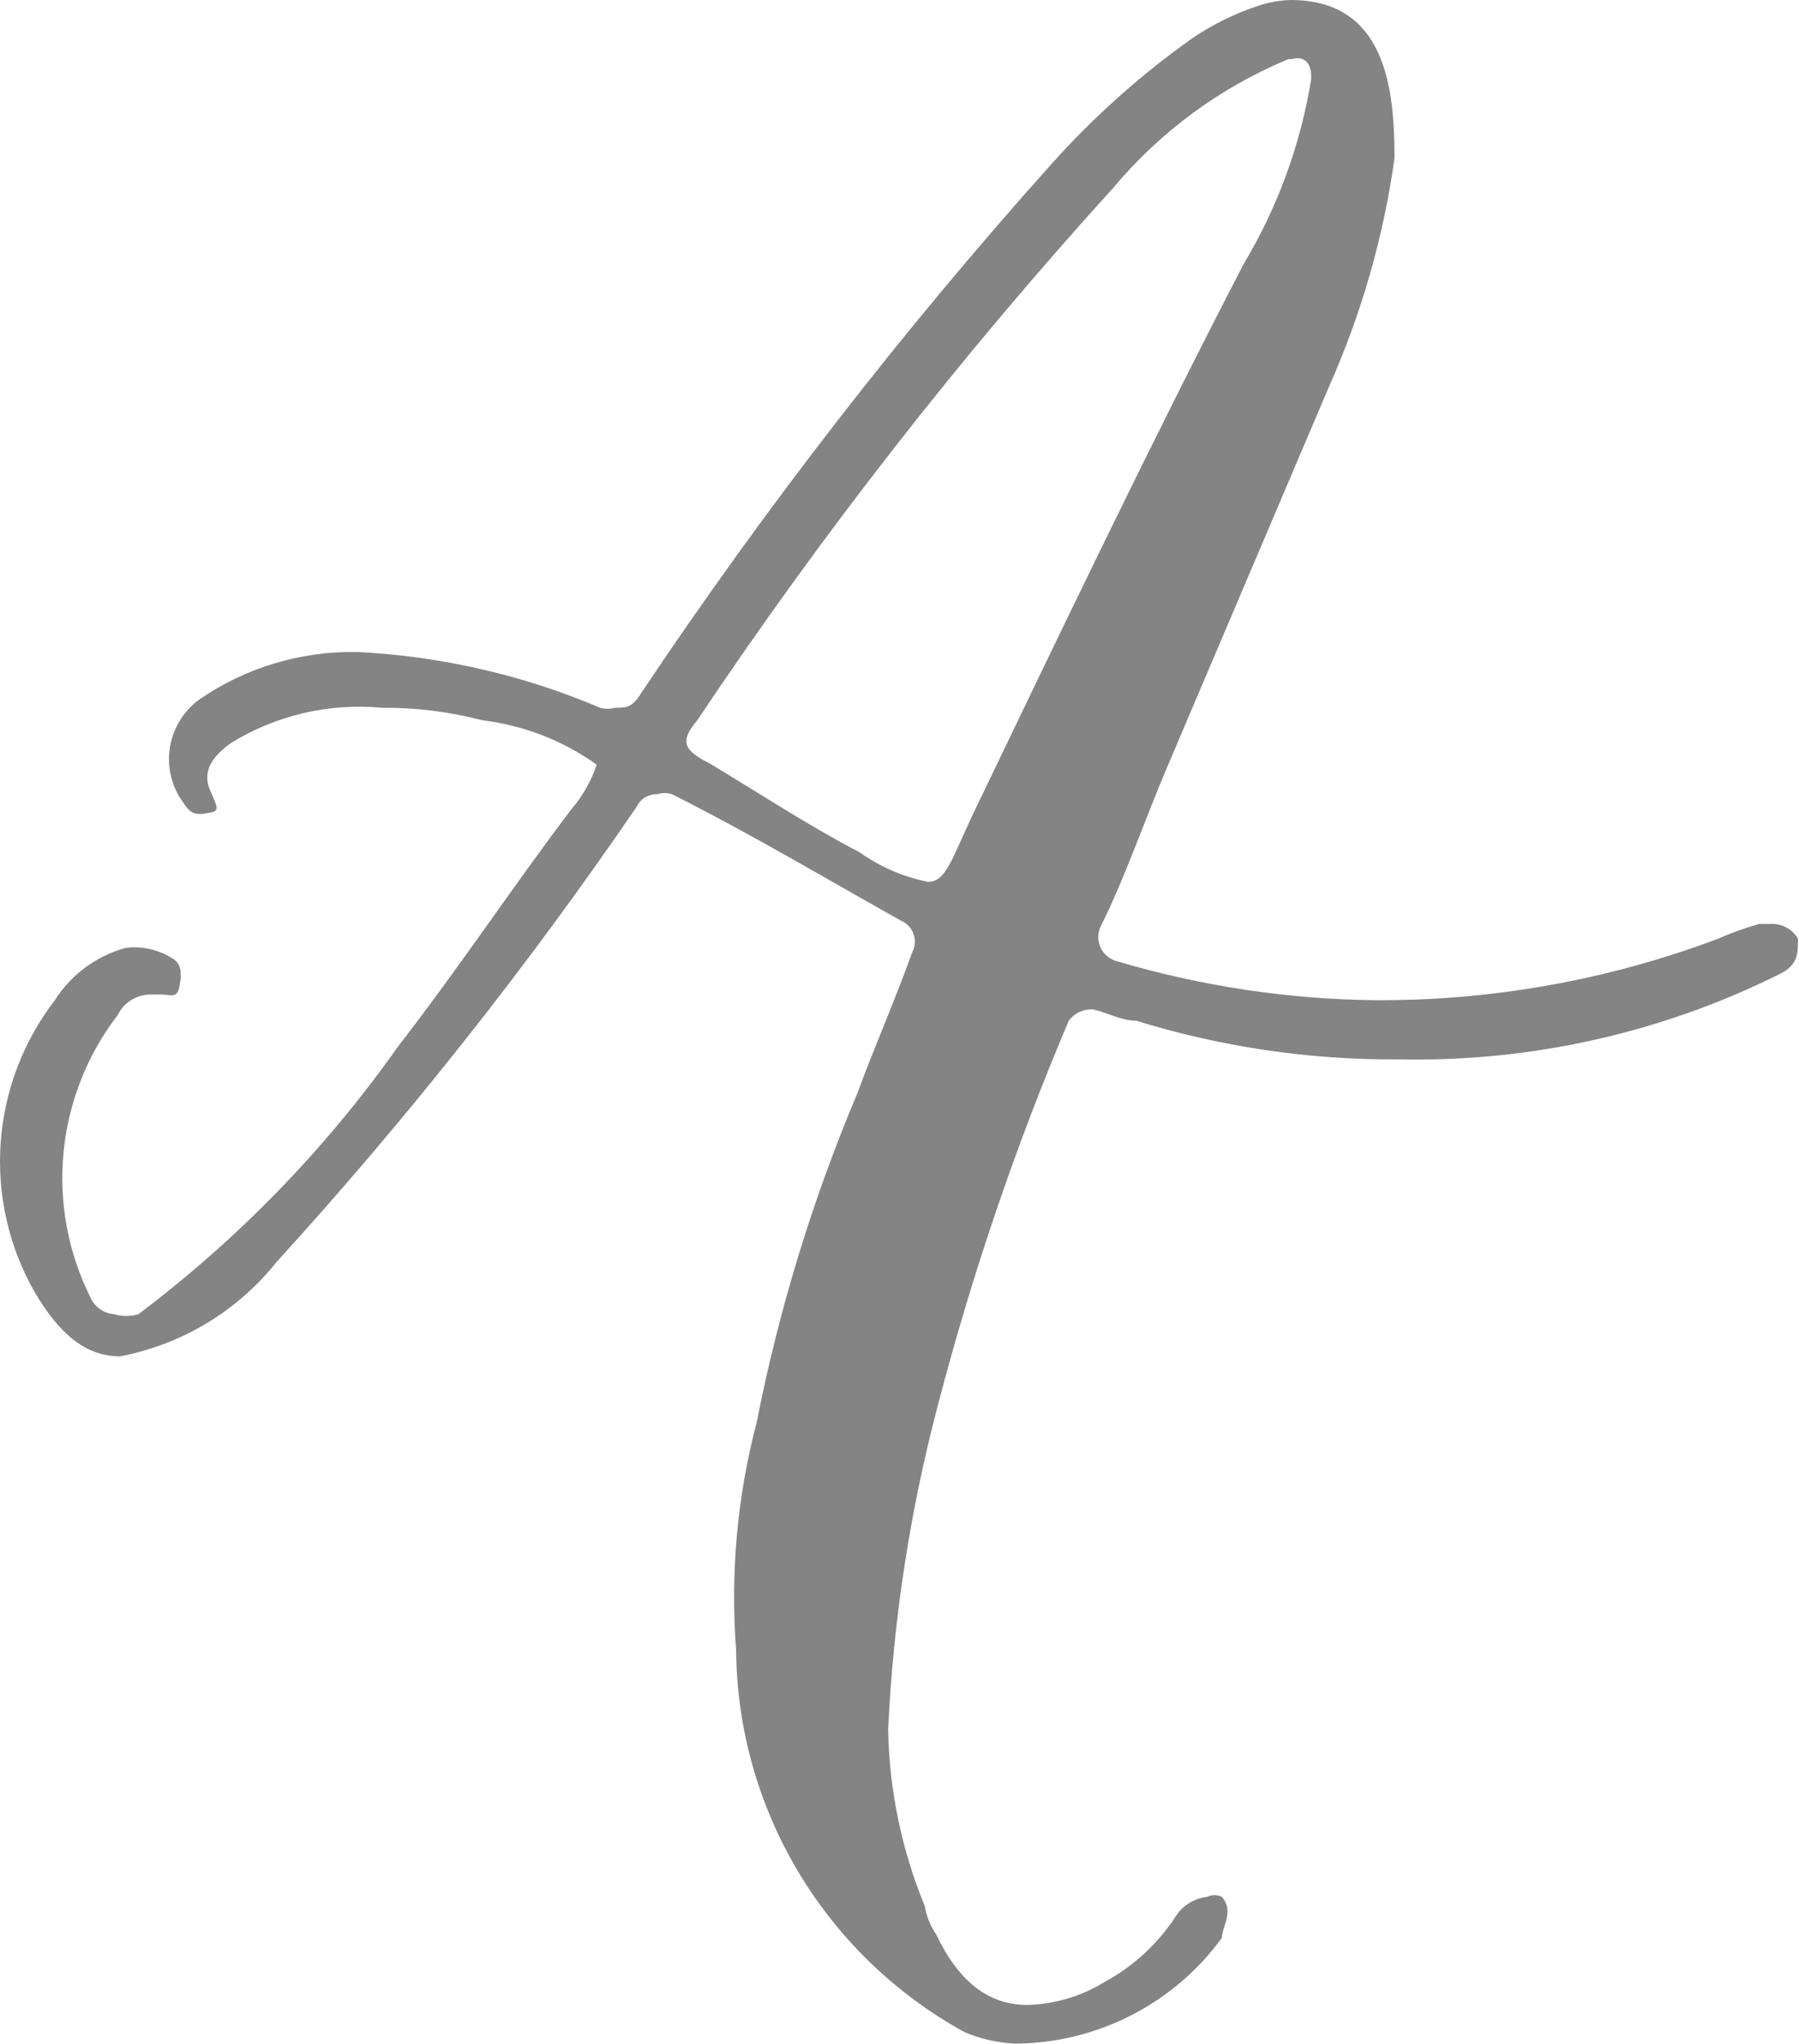<?xml version="1.0" encoding="UTF-8"?> <svg xmlns="http://www.w3.org/2000/svg" width="81" height="92" viewBox="0 0 81 92" fill="none"> <path d="M21.718 32.425C20.24 32.04 18.718 31.85 17.189 31.862C14.812 31.64 12.426 32.198 10.396 33.45C9.624 34.013 9.058 34.679 9.47 35.601C9.881 36.523 9.881 36.523 9.212 36.626C8.543 36.728 8.44 36.37 8.131 35.96C7.678 35.251 7.511 34.397 7.664 33.571C7.817 32.744 8.278 32.005 8.955 31.503C11.052 30.052 13.556 29.299 16.109 29.352C19.866 29.541 23.56 30.39 27.02 31.862C27.238 31.923 27.47 31.923 27.689 31.862C28.203 31.862 28.461 31.862 28.872 31.196C34.461 22.834 40.635 14.874 47.349 7.376C49.254 5.248 51.395 3.34 53.73 1.69C54.638 1.081 55.625 0.598 56.664 0.256C57.13 0.103 57.615 0.017 58.105 0C62.377 0 62.788 3.944 62.788 7.12C62.294 10.655 61.307 14.103 59.855 17.365L52.598 34.423C51.569 36.831 50.642 39.546 49.562 41.697C49.488 41.85 49.45 42.017 49.45 42.187C49.45 42.356 49.489 42.524 49.563 42.676C49.637 42.829 49.745 42.963 49.878 43.068C50.012 43.174 50.167 43.248 50.334 43.285C54.094 44.396 57.991 44.983 61.914 45.027C67.187 45.055 72.421 44.118 77.353 42.261C77.954 41.995 78.574 41.773 79.206 41.594C79.206 41.594 79.618 41.594 79.875 41.594C80.097 41.608 80.311 41.675 80.5 41.792C80.689 41.908 80.846 42.069 80.956 42.261C80.956 42.926 80.956 43.439 80.133 43.848C74.819 46.497 68.936 47.816 62.994 47.69C58.982 47.722 54.989 47.135 51.157 45.949C50.488 45.949 49.87 45.59 49.201 45.436C48.993 45.428 48.786 45.471 48.597 45.56C48.409 45.649 48.246 45.782 48.121 45.949C45.75 51.537 43.789 57.289 42.254 63.16C40.979 67.967 40.22 72.895 39.989 77.862C40.038 80.587 40.597 83.279 41.636 85.802C41.713 86.26 41.888 86.697 42.151 87.082C43.18 89.234 44.518 90.258 46.268 90.258C47.488 90.224 48.677 89.871 49.716 89.234C51.06 88.506 52.194 87.448 53.01 86.16C53.169 85.948 53.37 85.771 53.6 85.639C53.83 85.507 54.084 85.423 54.348 85.392C54.452 85.342 54.567 85.316 54.683 85.316C54.798 85.316 54.913 85.342 55.017 85.392C55.583 86.058 55.017 86.724 55.017 87.236C53.95 88.703 52.55 89.898 50.931 90.726C49.313 91.553 47.521 91.99 45.702 92C44.922 91.963 44.156 91.789 43.437 91.488C40.341 89.787 37.755 87.296 35.946 84.271C34.137 81.246 33.17 77.796 33.144 74.276C32.879 70.833 33.192 67.371 34.07 64.031C35.067 58.955 36.585 53.995 38.599 49.227C39.371 47.127 40.298 45.027 41.07 42.875C41.138 42.749 41.179 42.609 41.19 42.466C41.201 42.323 41.182 42.179 41.133 42.044C41.085 41.909 41.008 41.785 40.909 41.681C40.809 41.577 40.689 41.495 40.555 41.441C37.261 39.597 33.916 37.599 30.262 35.755C30.044 35.684 29.81 35.684 29.593 35.755C29.4 35.747 29.209 35.797 29.044 35.897C28.879 35.997 28.748 36.144 28.666 36.318C23.747 43.515 18.33 50.361 12.455 56.808C10.692 59.021 8.19 60.529 5.404 61.06C3.808 61.06 2.625 59.984 1.544 58.14C0.391 56.104 -0.135 53.776 0.03 51.445C0.194 49.114 1.043 46.882 2.47 45.027C3.202 43.873 4.34 43.033 5.661 42.67C6.42 42.578 7.187 42.76 7.823 43.182C8.183 43.439 8.183 43.849 8.08 44.412C7.977 44.975 7.668 44.77 7.257 44.77C6.845 44.77 6.896 44.77 6.742 44.77C6.44 44.778 6.146 44.868 5.891 45.03C5.637 45.193 5.433 45.422 5.301 45.693C3.925 47.485 3.08 49.624 2.862 51.869C2.643 54.114 3.06 56.375 4.066 58.396C4.159 58.61 4.308 58.794 4.499 58.93C4.689 59.065 4.913 59.146 5.146 59.165C5.499 59.269 5.875 59.269 6.227 59.165C10.725 55.779 14.667 51.718 17.91 47.127C20.689 43.541 23.057 39.955 25.733 36.421C26.238 35.835 26.623 35.156 26.865 34.423C25.346 33.337 23.576 32.65 21.718 32.425ZM58.002 2.664C54.948 3.935 52.247 5.92 50.128 8.452C43.298 15.973 37.037 23.986 31.394 32.425C30.622 33.347 30.725 33.757 31.96 34.372C34.173 35.704 36.438 37.189 38.702 38.367C39.624 39.026 40.677 39.48 41.79 39.699C42.562 39.699 42.82 38.777 43.746 36.779C47.76 28.43 51.723 20.131 55.995 11.884C57.525 9.334 58.555 6.518 59.032 3.586C59.083 2.766 58.671 2.51 58.157 2.664H58.002Z" fill="#848484"></path> </svg> 